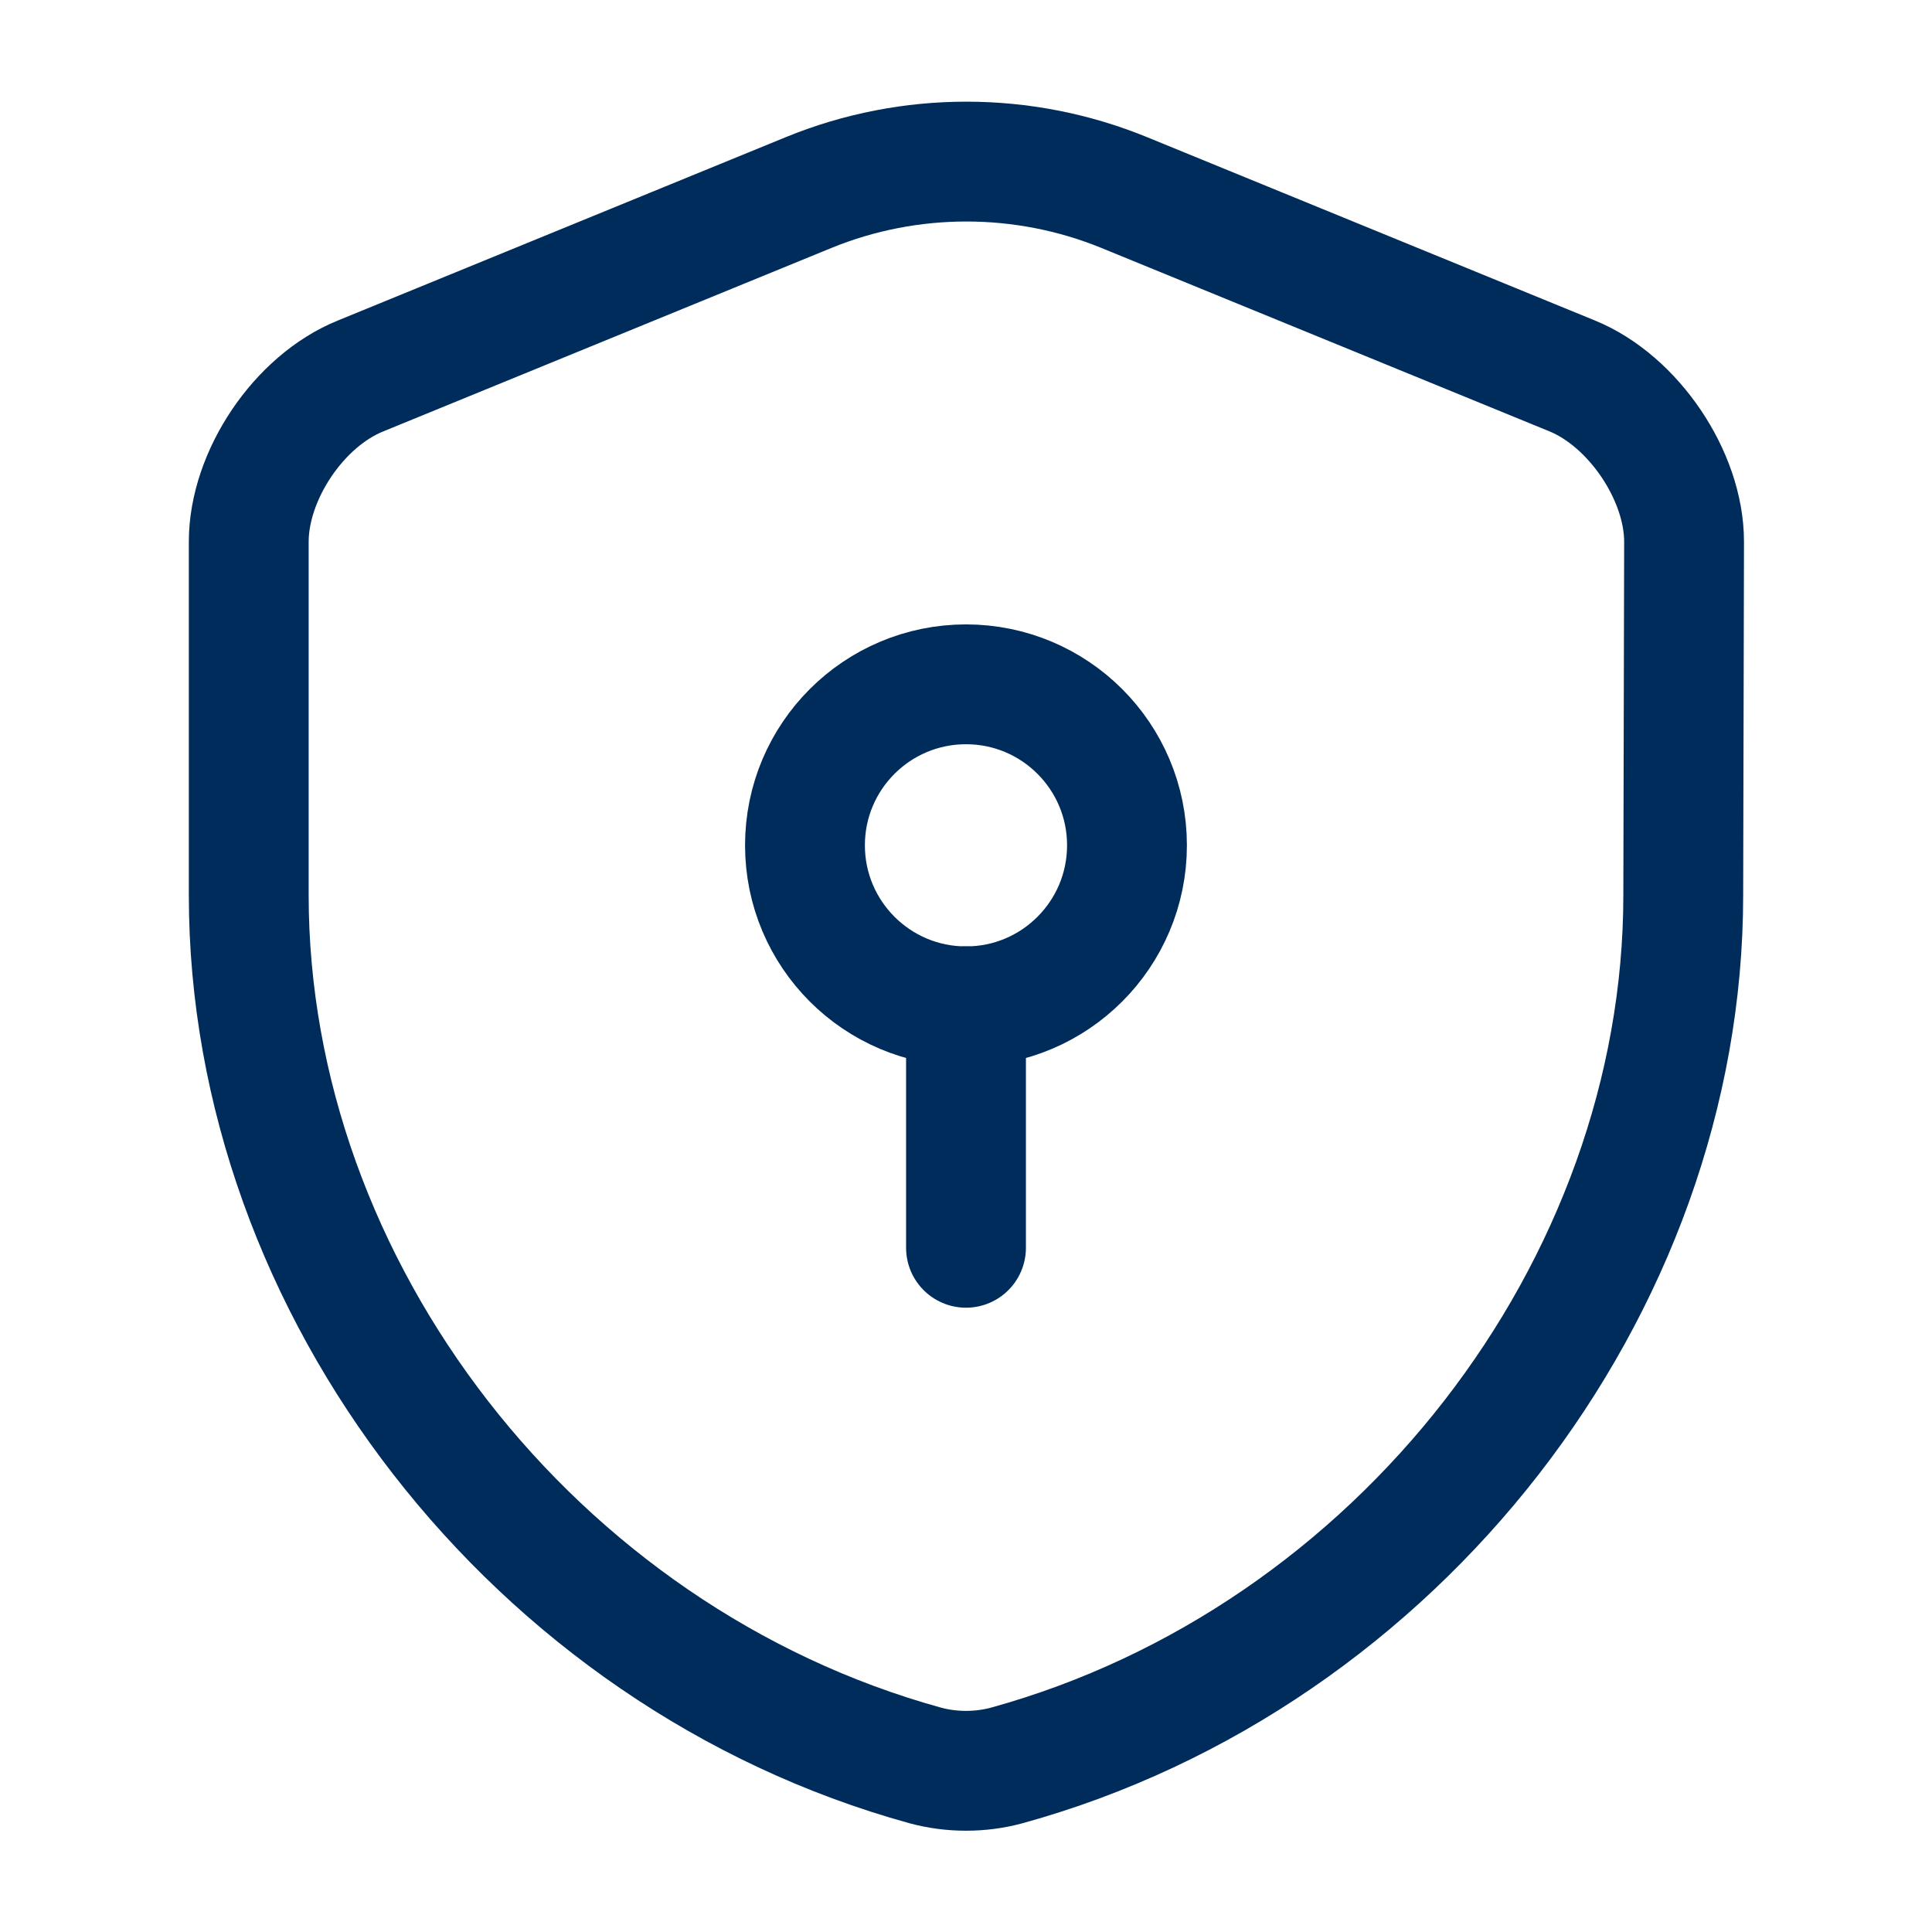 <svg width="40" height="40" viewBox="0 0 40 40" fill="none" xmlns="http://www.w3.org/2000/svg">
<path d="M34.85 18.533C34.85 26.683 28.933 34.316 20.85 36.55C20.3 36.7 19.7 36.7 19.15 36.55C11.067 34.316 5.15 26.683 5.15 18.533V11.216C5.15 9.85 6.183 8.3 7.467 7.783L16.75 3.983C18.833 3.133 21.183 3.133 23.267 3.983L32.55 7.783C33.817 8.3 34.867 9.85 34.867 11.216L34.85 18.533Z" stroke="#002C5C" stroke-width="2.481" stroke-linecap="round" stroke-linejoin="round"/>
<path d="M20 20.835C21.841 20.835 23.333 19.342 23.333 17.501C23.333 15.66 21.841 14.168 20 14.168C18.159 14.168 16.666 15.66 16.666 17.501C16.666 19.342 18.159 20.835 20 20.835Z" stroke="#002C5C" stroke-width="2.481" stroke-miterlimit="10" stroke-linecap="round" stroke-linejoin="round"/>
<path d="M20 20.834V25.834" stroke="#002C5C" stroke-width="2.481" stroke-miterlimit="10" stroke-linecap="round" stroke-linejoin="round"/>
</svg>
